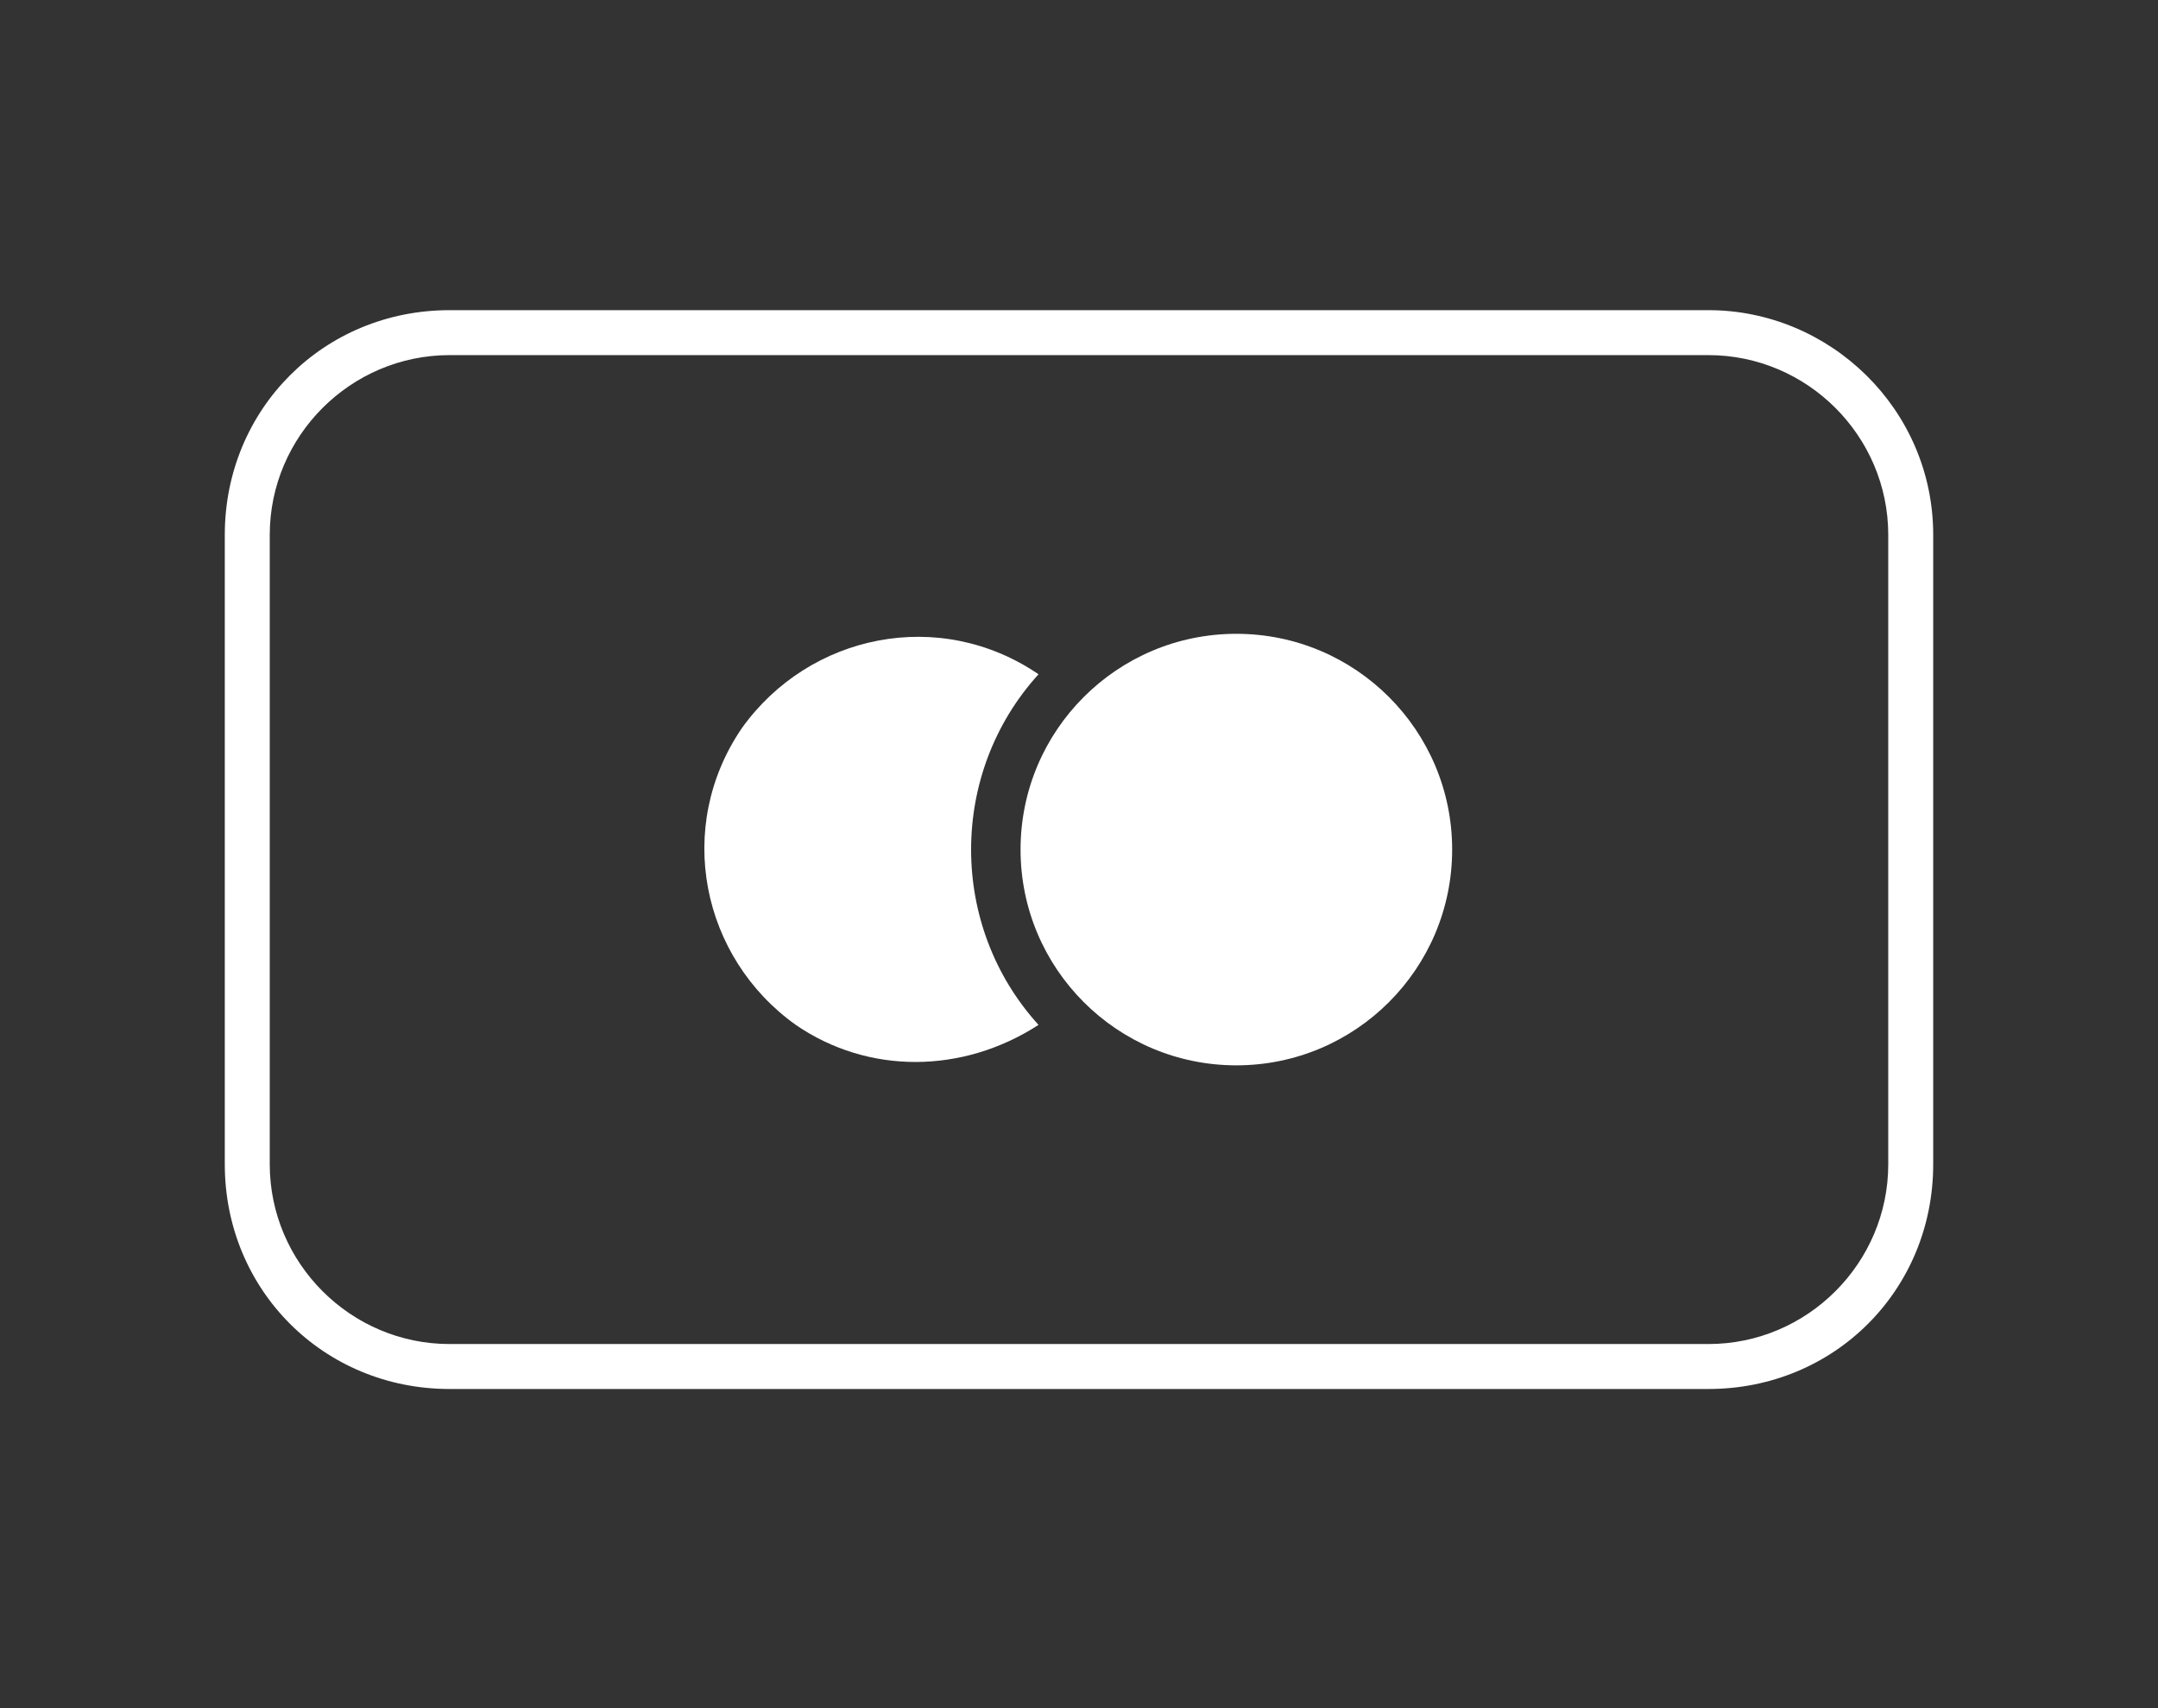 <?xml version="1.0" encoding="UTF-8"?> <svg xmlns="http://www.w3.org/2000/svg" xmlns:xlink="http://www.w3.org/1999/xlink" version="1.1" id="Layer_1" x="0px" y="0px" viewBox="0 0 48 38" style="enable-background:new 0 0 48 38;" xml:space="preserve"><rect x="0" y="0" width="48" height="38" fill="#333333" stroke="none"/> <style type="text/css"> .st0{fill:#FFFFFF;} </style> <path class="st0" d="M38,7.9c2.2,0,4,1.8,4,4v14c0,2.2-1.8,4-4,4H10c-2.2,0-4-1.8-4-4v-14c0-2.2,1.8-4,4-4H38 M38,6.9H10 c-2.8,0-5,2.2-5,5v14c0,2.8,2.2,5,5,5h28c2.8,0,5-2.2,5-5v-14C43,9.1,40.7,6.9,38,6.9z"></path> <path class="st0" d="M23.1,15c-2.2-1.5-5.1-0.9-6.6,1.2c-1.5,2.2-0.9,5.1,1.2,6.6c1.6,1.1,3.7,1.1,5.4,0 C21.1,20.6,21.1,17.2,23.1,15z"></path> <circle class="st0" cx="27.5" cy="18.9" r="4.8"></circle> </svg> 